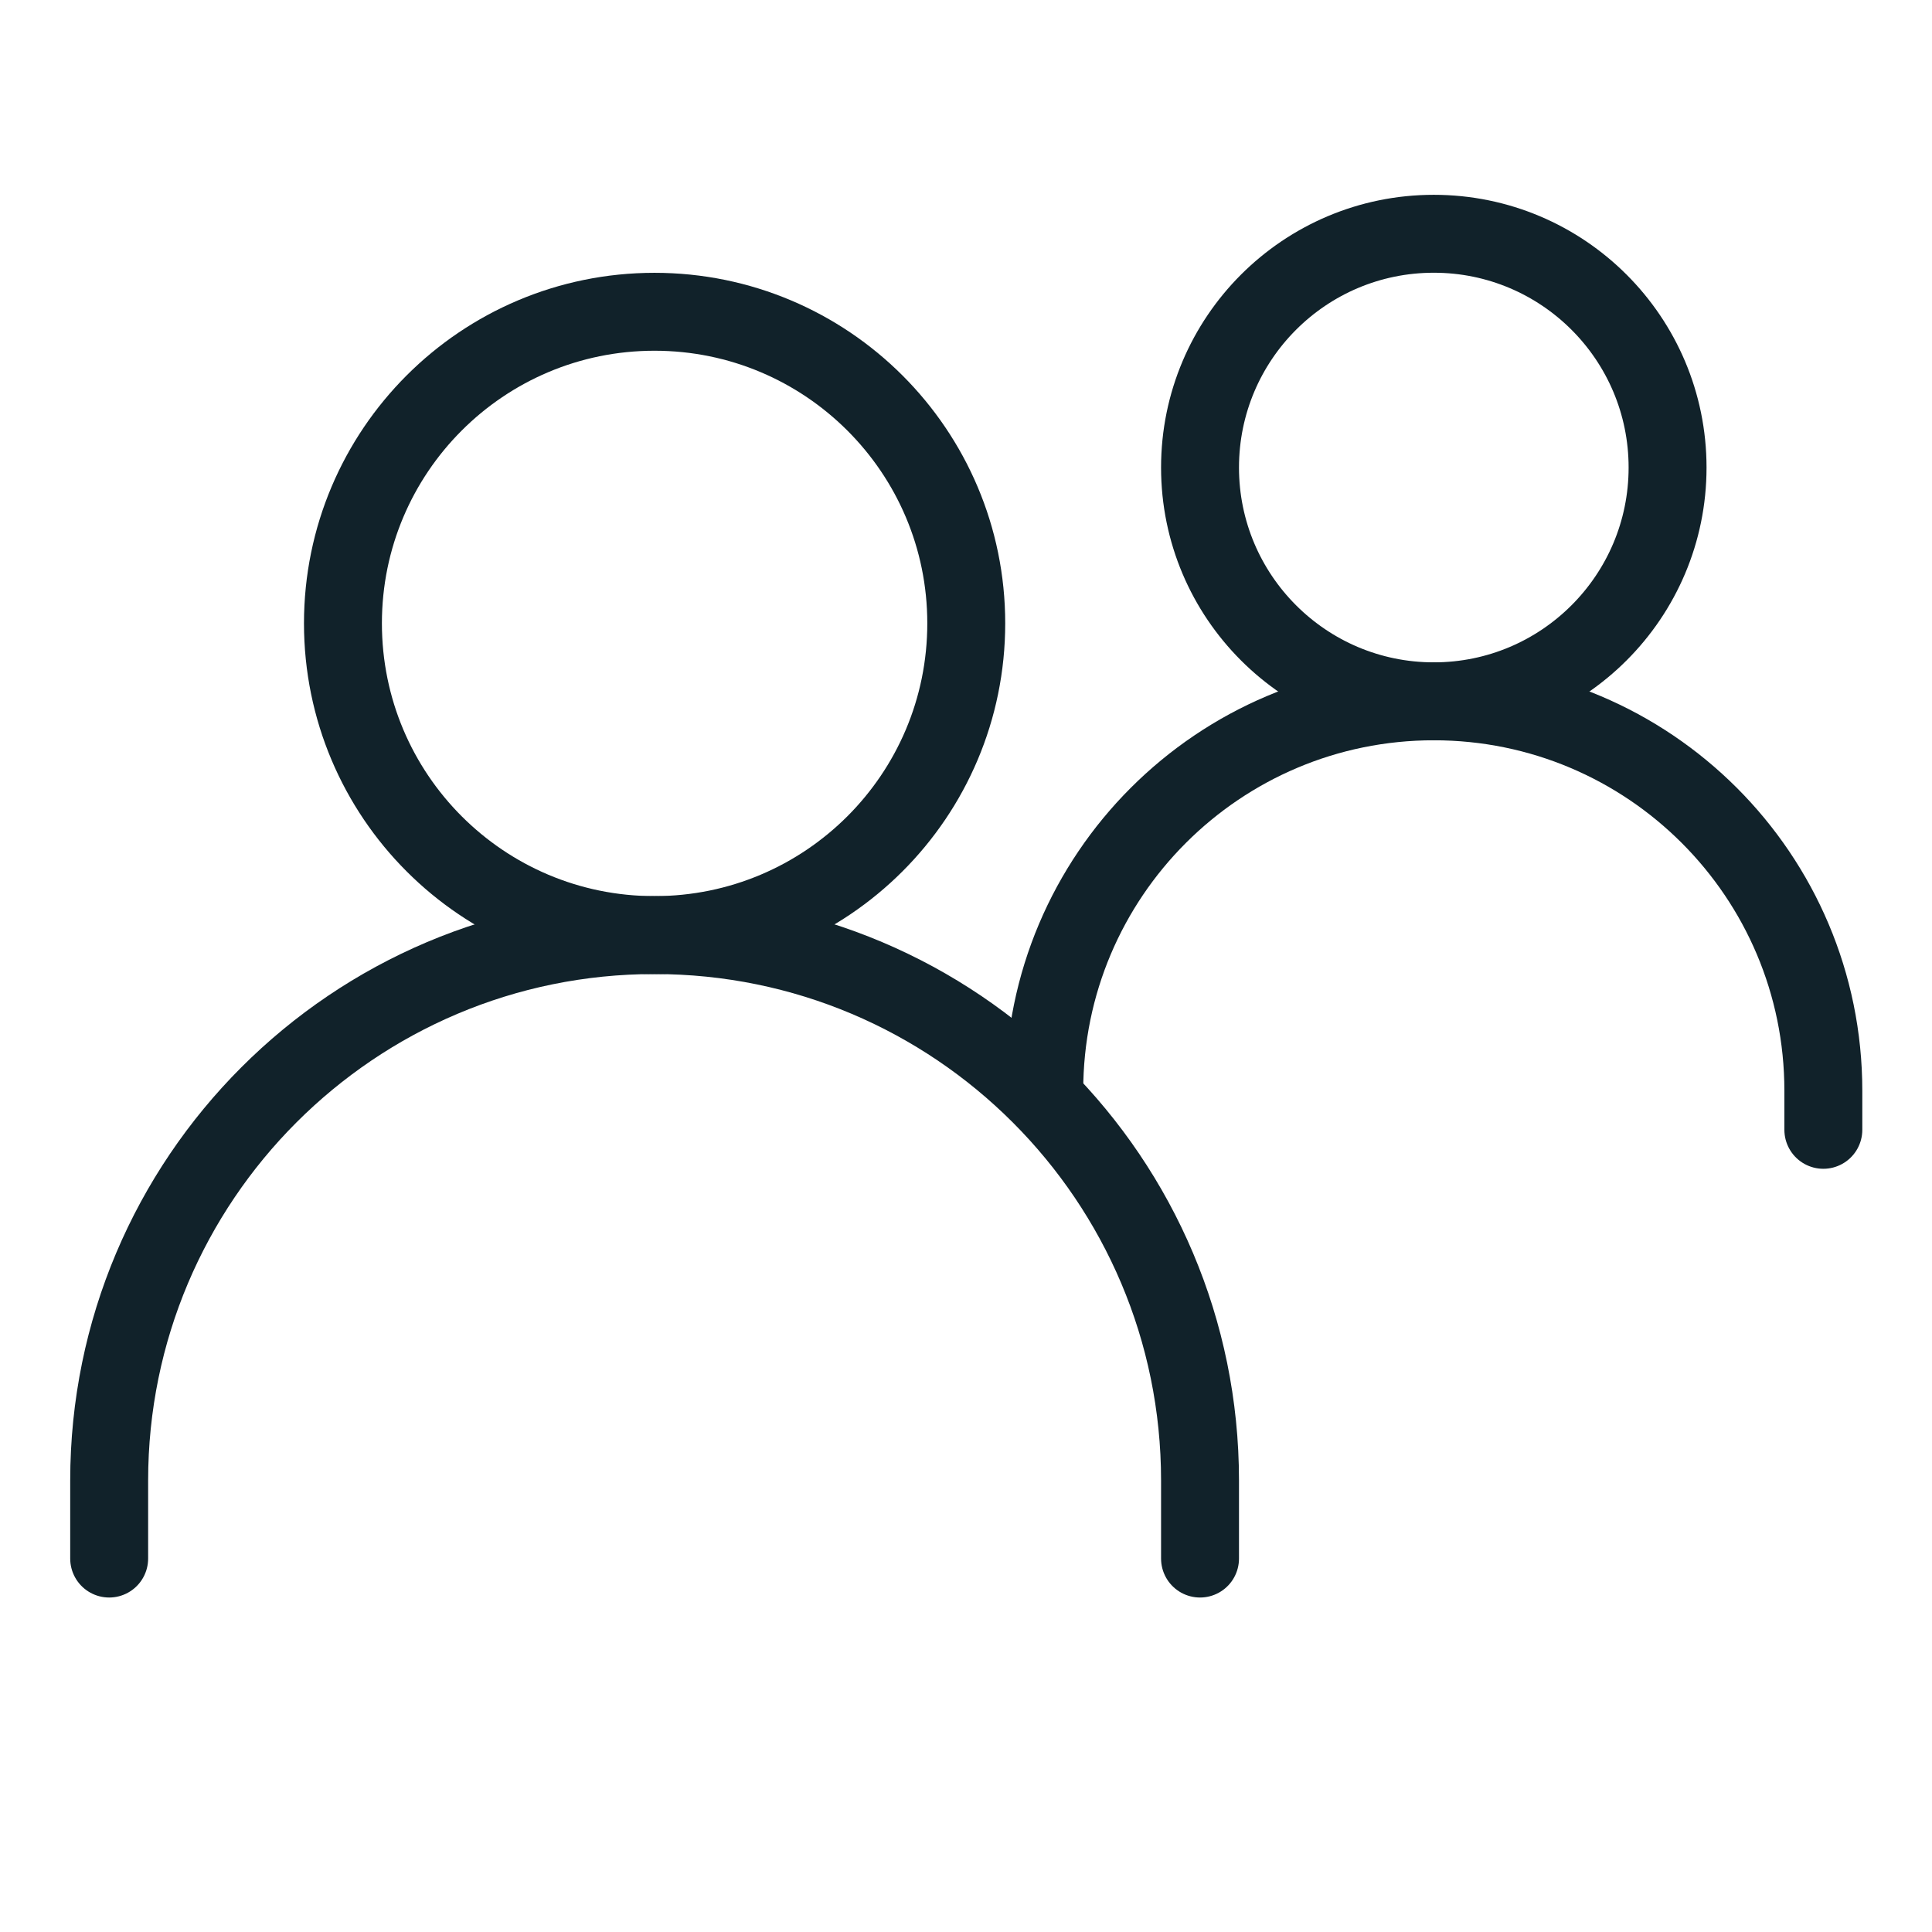 <svg xmlns="http://www.w3.org/2000/svg" xmlns:xlink="http://www.w3.org/1999/xlink" width="40" zoomAndPan="magnify" viewBox="0 0 30 30" height="40" preserveAspectRatio="xMidYMid meet" version="1.0"><defs><clipPath id="58cedbd4e8"><path d="M 0.484 7 L 26 7 L 26 29.031 L 0.484 29.031 Z M 0.484 7 " clip-rule="nonzero"/></clipPath><clipPath id="6ca490a6c1"><path d="M 9 4 L 29.516 4 L 29.516 25 L 9 25 Z M 9 4 " clip-rule="nonzero"/></clipPath></defs><g clip-path="url(#58cedbd4e8)"><path stroke-linecap="round" transform="matrix(1.21, 0, 0, 1.21, 0.484, 0)" fill="none" stroke-linejoin="miter" d="M 1.001 20.001 L 1.001 19 C 1.001 15.135 4.134 12 7.999 12 C 11.868 12 15 15.135 15 19 L 15 20.001 " stroke="#11222a" stroke-width="1" stroke-opacity="1" stroke-miterlimit="4"/></g><g clip-path="url(#6ca490a6c1)"><path stroke-linecap="round" transform="matrix(1.21, 0, 0, 1.21, 0.484, 0)" fill="none" stroke-linejoin="miter" d="M 13.001 13.998 C 13.001 11.237 15.239 9 18 9 C 20.761 9 22.999 11.237 22.999 13.998 L 22.999 14.499 " stroke="#11222a" stroke-width="1" stroke-opacity="1" stroke-miterlimit="4"/></g><path stroke-linecap="round" transform="matrix(1.21, 0, 0, 1.21, 0.484, 0)" fill="none" stroke-linejoin="round" d="M 7.999 12 C 10.208 12 12 10.211 12 7.999 C 12 5.79 10.208 4.001 7.999 4.001 C 5.79 4.001 4.001 5.79 4.001 7.999 C 4.001 10.211 5.79 12 7.999 12 Z M 7.999 12 " stroke="#11222a" stroke-width="1" stroke-opacity="1" stroke-miterlimit="4"/><path stroke-linecap="round" transform="matrix(1.21, 0, 0, 1.21, 0.484, 0)" fill="none" stroke-linejoin="round" d="M 18 9 C 19.656 9 21 7.656 21 6 C 21 4.343 19.656 3 18 3 C 16.343 3 15 4.343 15 6 C 15 7.656 16.343 9 18 9 Z M 18 9 " stroke="#11222a" stroke-width="1" stroke-opacity="1" stroke-miterlimit="4"/></svg>